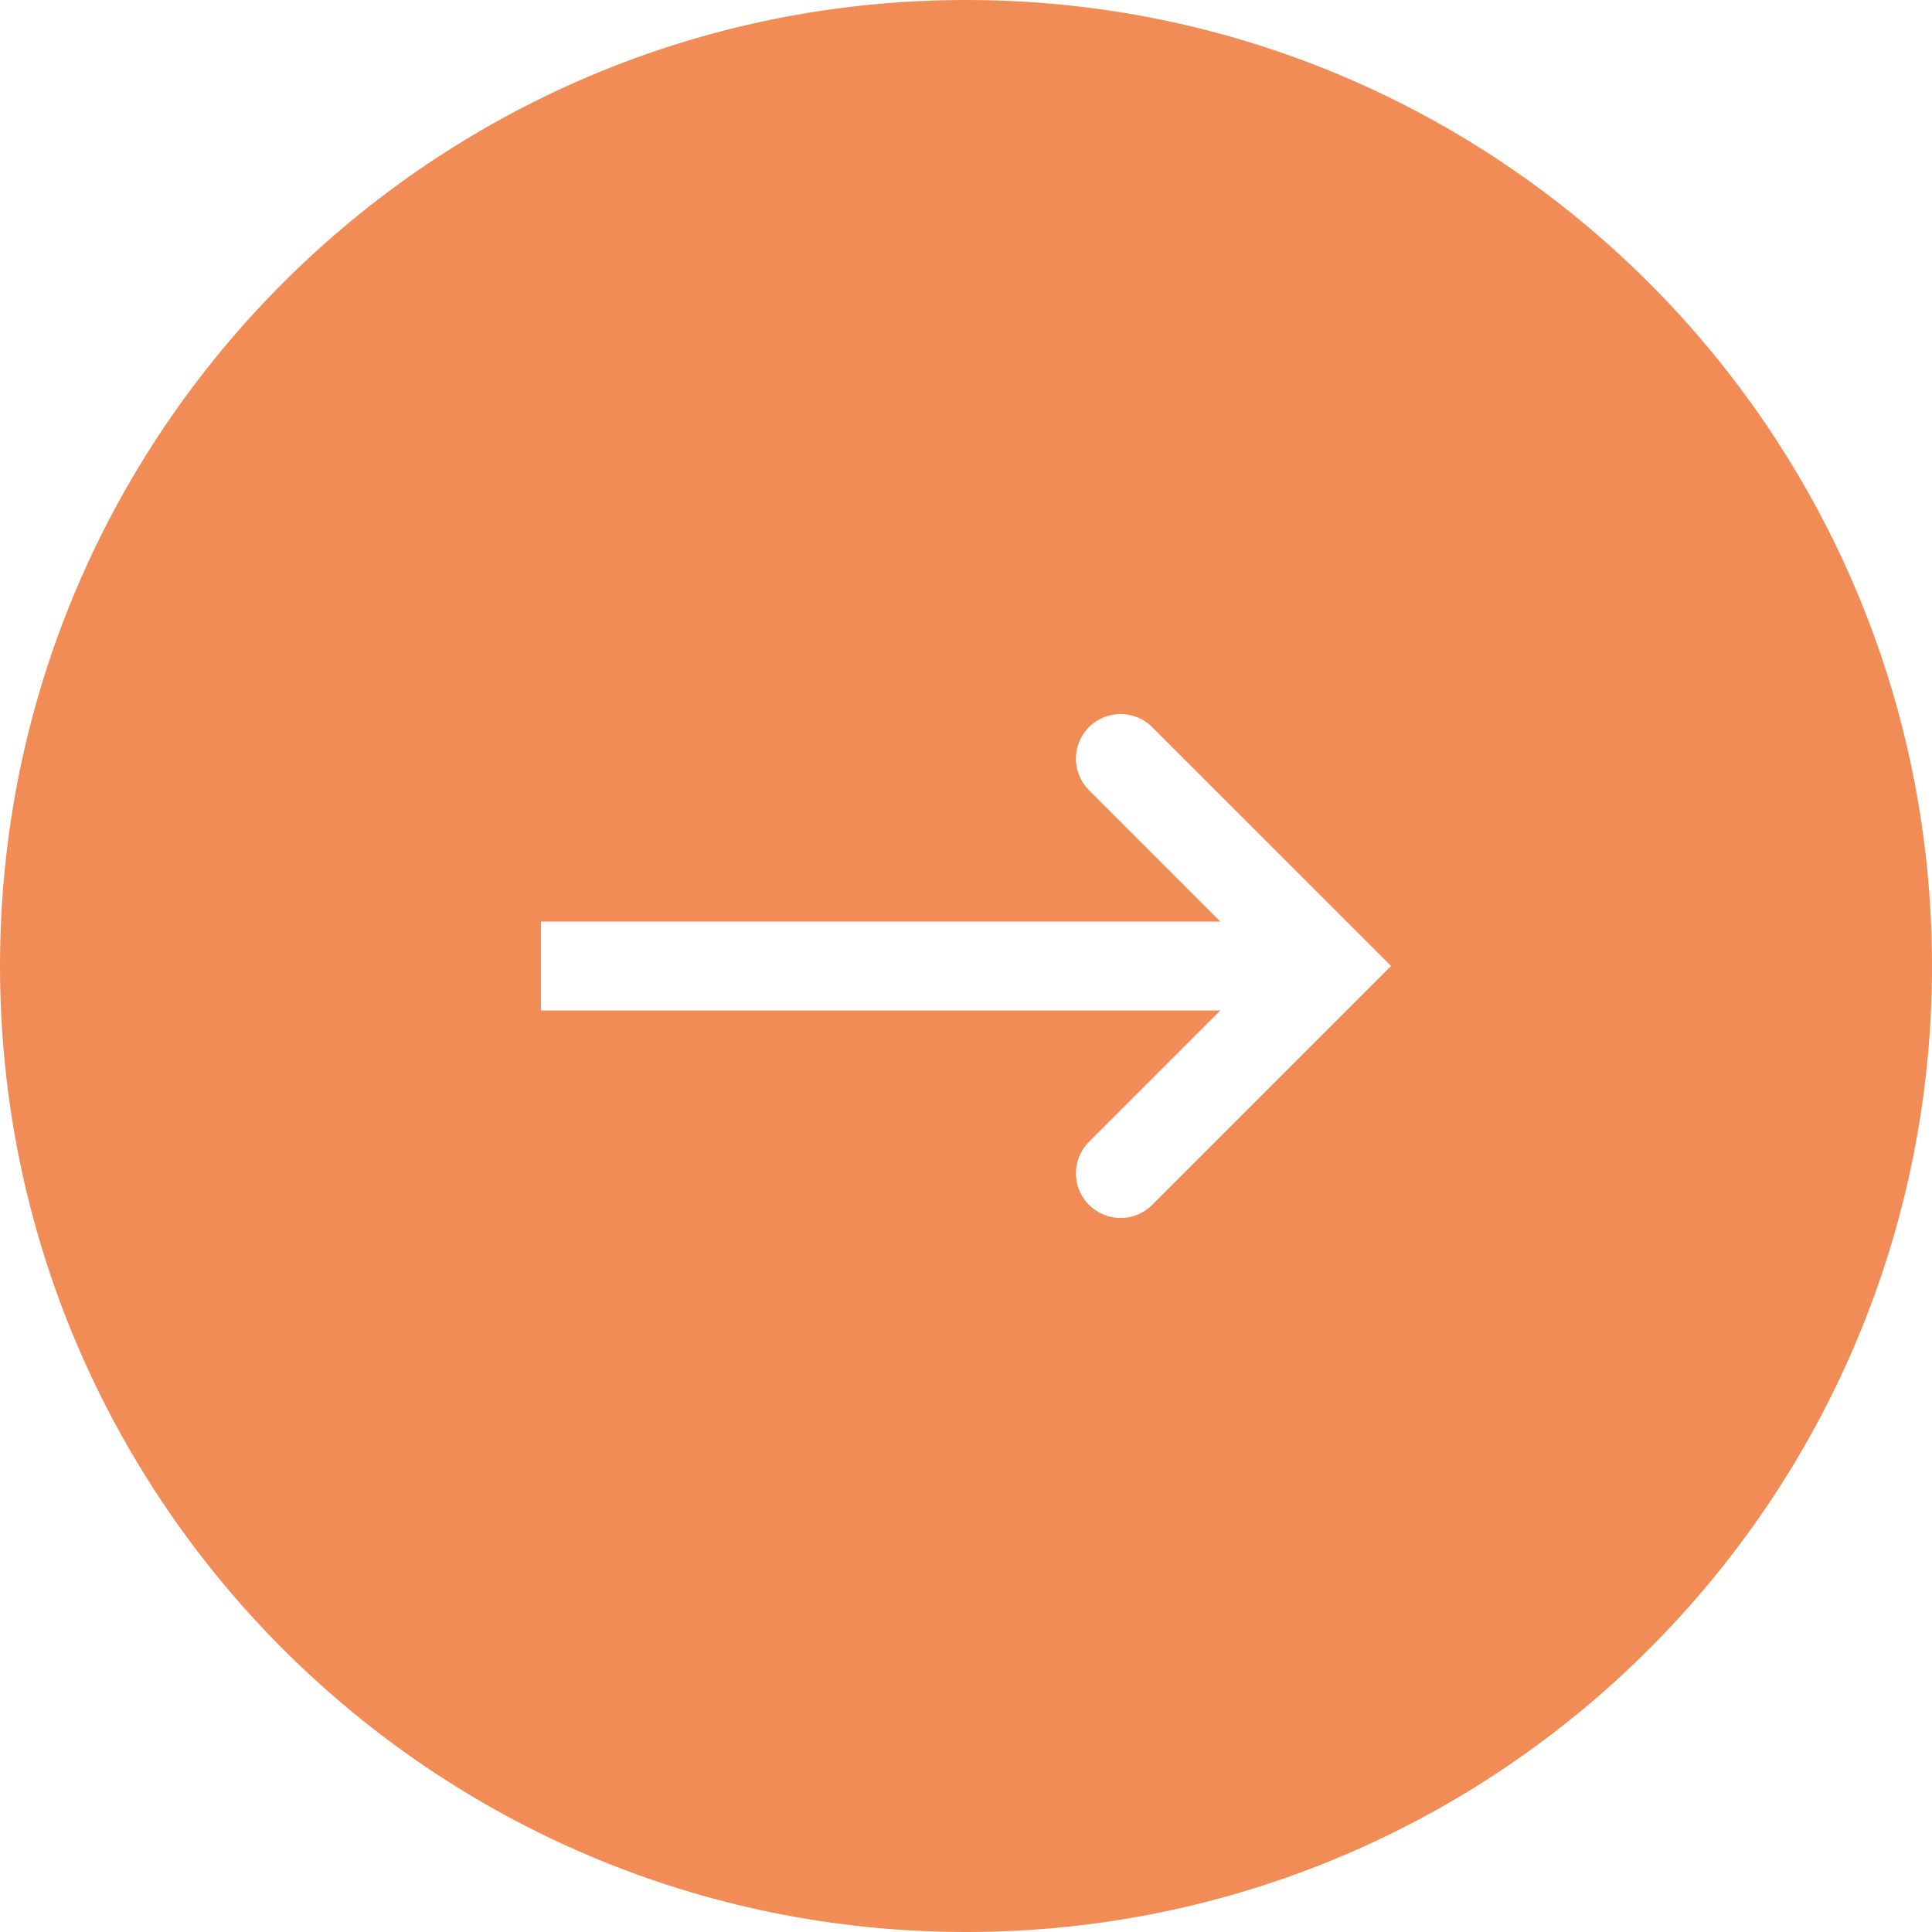 <svg width="44" height="44" viewBox="0 0 44 44" fill="none" xmlns="http://www.w3.org/2000/svg">
<path fill-rule="evenodd" clip-rule="evenodd" d="M22 44C34.15 44 44 34.15 44 22C44 9.85 34.15 0 22 0C9.85 0 0 9.85 0 22C0 34.15 9.85 44 22 44ZM24.801 16.559C24.404 16.956 24.404 17.599 24.801 17.996L27.793 20.988H12.32V23.012H27.793L24.801 26.004C24.404 26.401 24.404 27.044 24.801 27.441C25.198 27.838 25.842 27.838 26.239 27.441L31.68 22L26.239 16.559C25.842 16.162 25.198 16.162 24.801 16.559Z" fill="#F28C57"/>
</svg>
